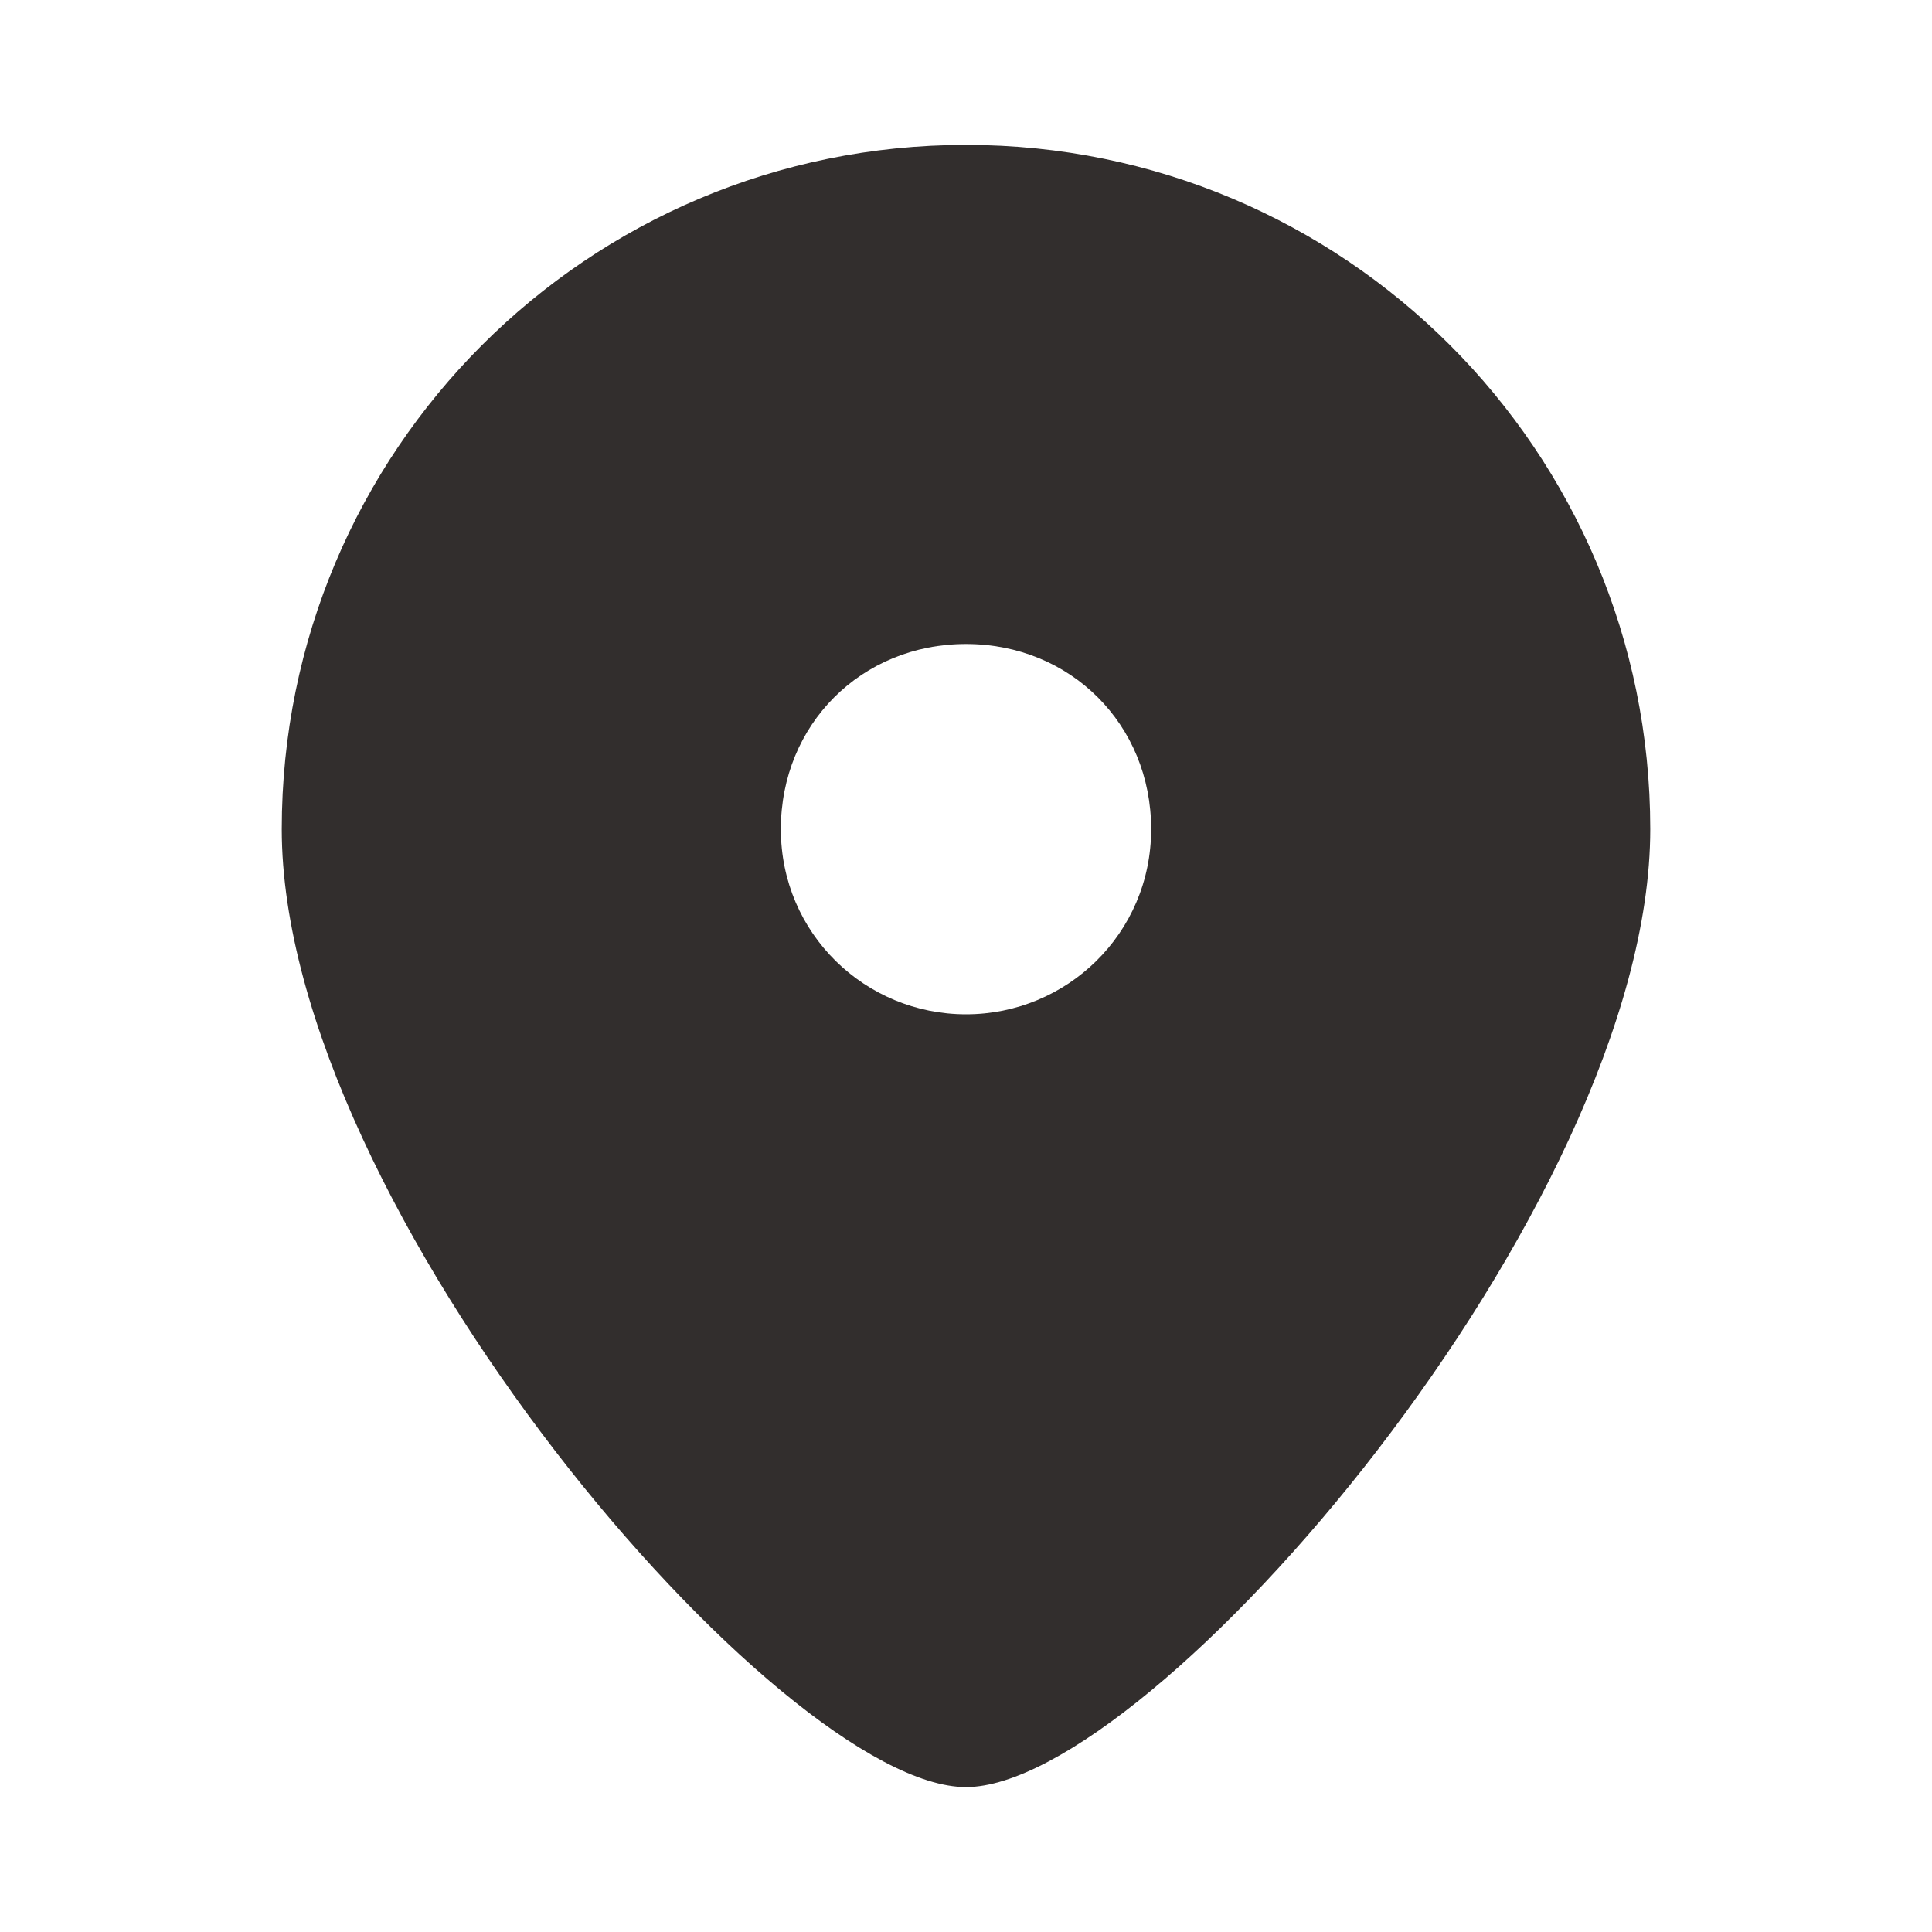<?xml version="1.0" encoding="UTF-8"?> <svg xmlns="http://www.w3.org/2000/svg" xmlns:xlink="http://www.w3.org/1999/xlink" version="1.1" id="Layer_1" x="0px" y="0px" viewBox="0 0 48 48" style="enable-background:new 0 0 48 48;" xml:space="preserve"> <style type="text/css"> .st0{fill:#322E2D;} </style> <path class="st0" d="M24,3.6c-9.4,0-17,7.6-17,17s12.4,23.8,17,23.8S41,30,41,20.6S33.4,3.6,24,3.6z M24,25.2c-2.5,0-4.6-2-4.6-4.6 s2-4.6,4.6-4.6s4.6,2,4.6,4.6S26.5,25.2,24,25.2z"></path> </svg> 